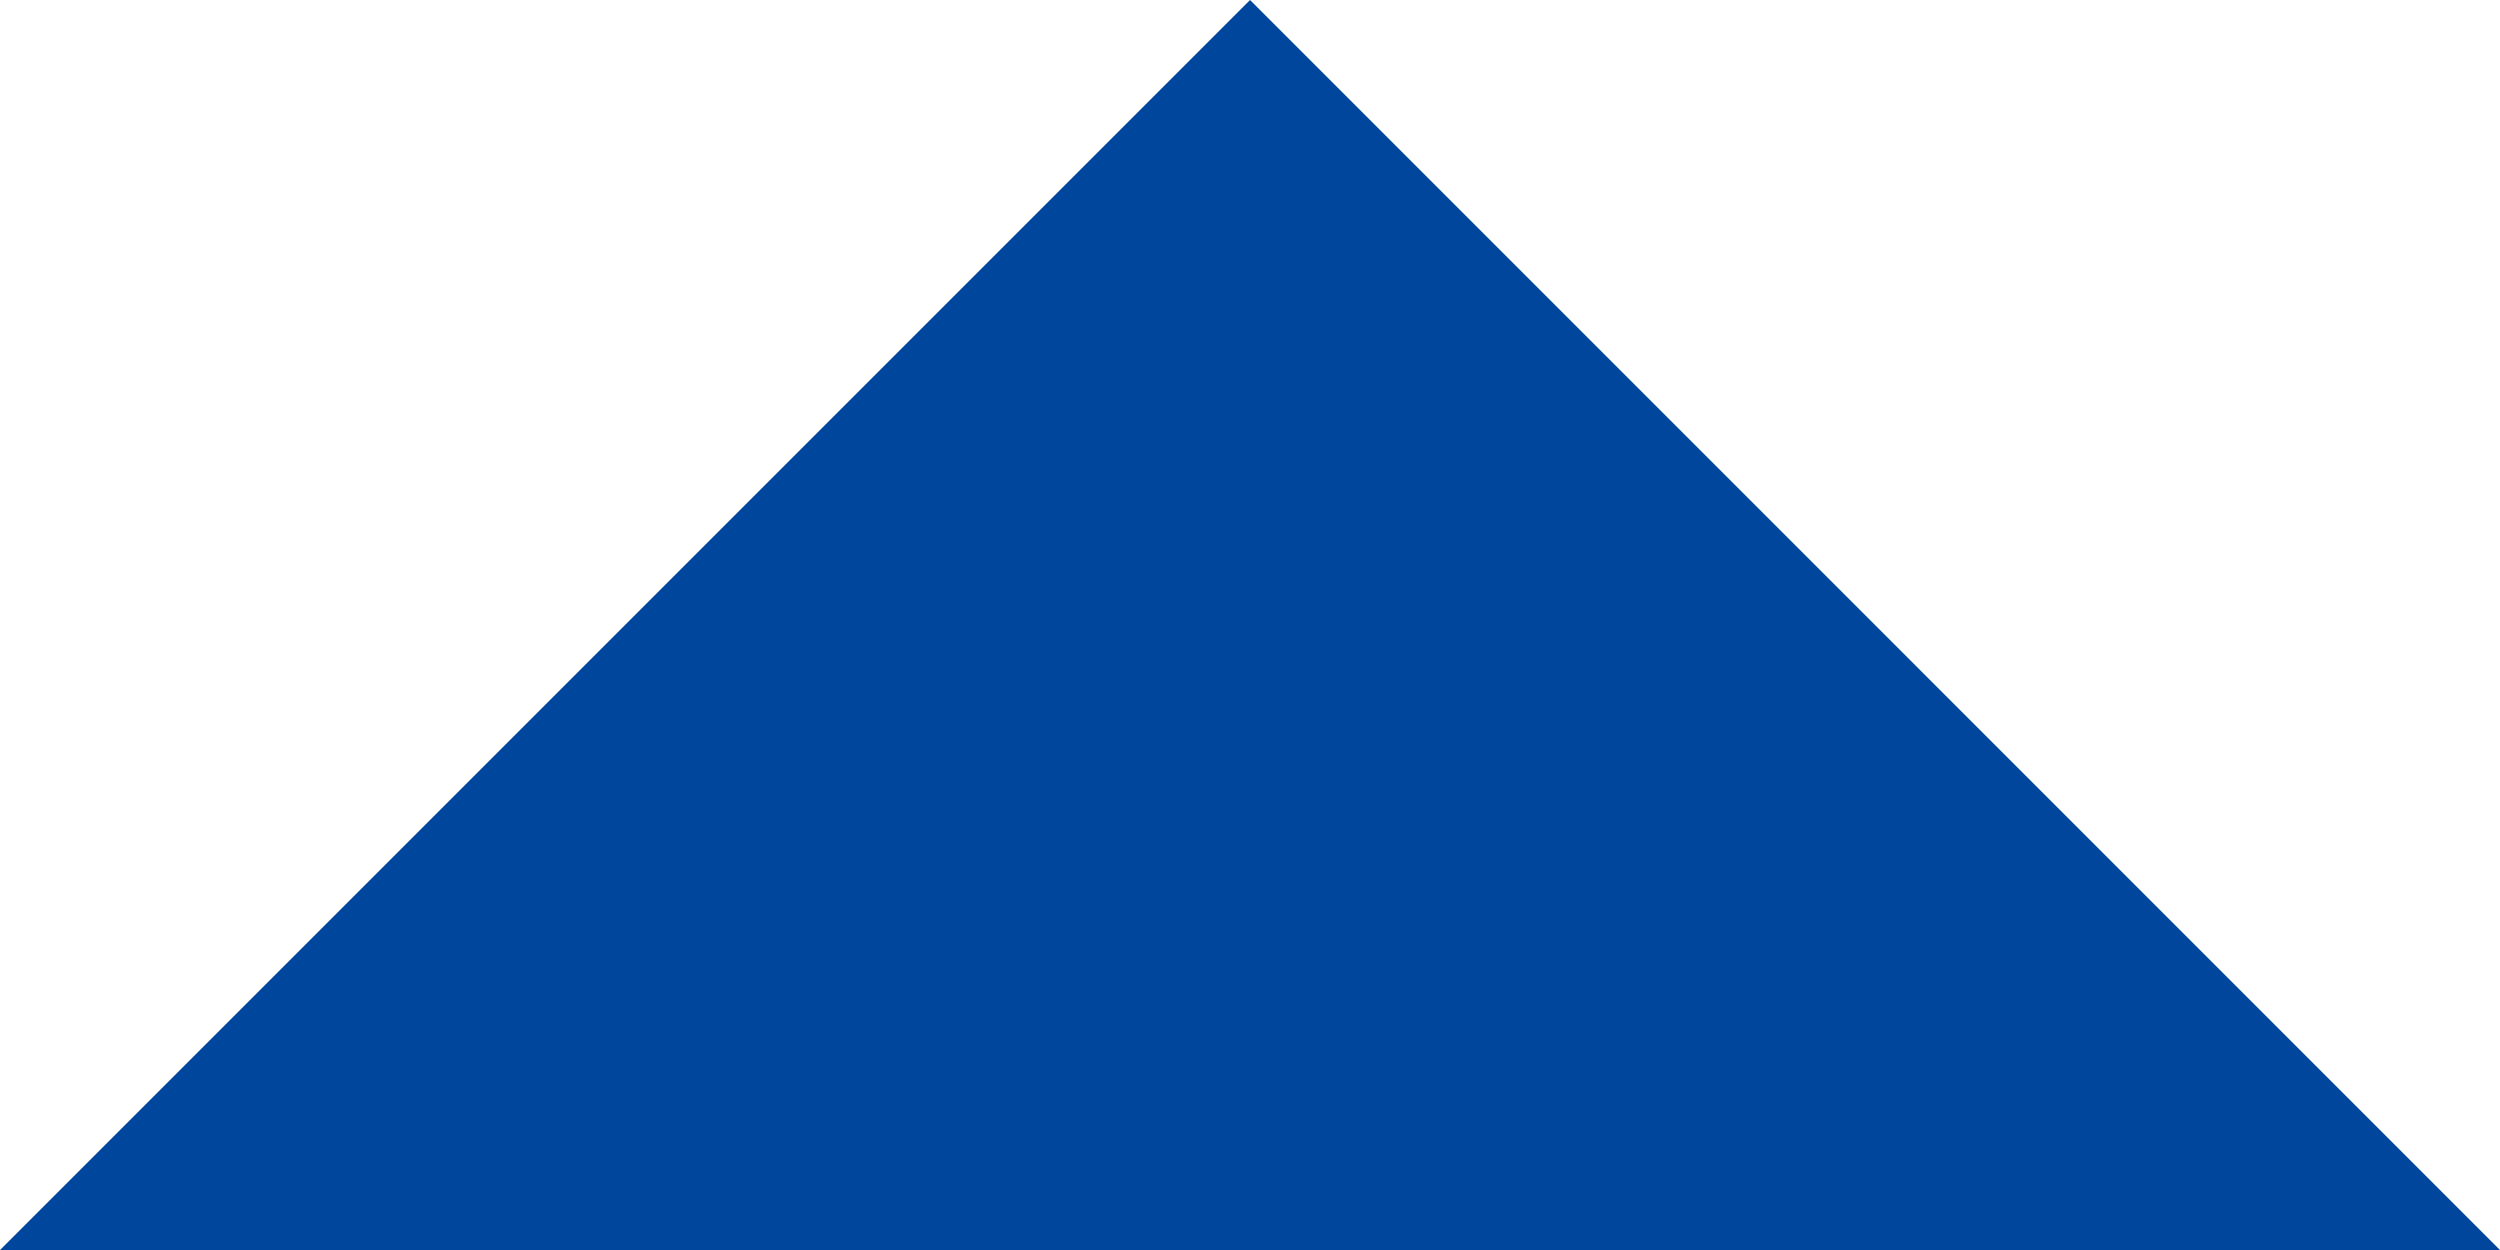<!-- Generator: Adobe Illustrator 21.1.0, SVG Export Plug-In  -->
<svg version="1.1"
	 xmlns="http://www.w3.org/2000/svg" xmlns:xlink="http://www.w3.org/1999/xlink" xmlns:a="http://ns.adobe.com/AdobeSVGViewerExtensions/3.0/"
	 x="0px" y="0px" width="44.871px" height="22.436px" viewBox="0 0 44.871 22.436"
	 style="enable-background:new 0 0 44.871 22.436;" xml:space="preserve">
<style type="text/css">
	.st0{fill:#00469C;}
</style>
<defs>
</defs>
<polygon class="st0" points="0,22.436 22.436,0 44.871,22.436 "/>
</svg>